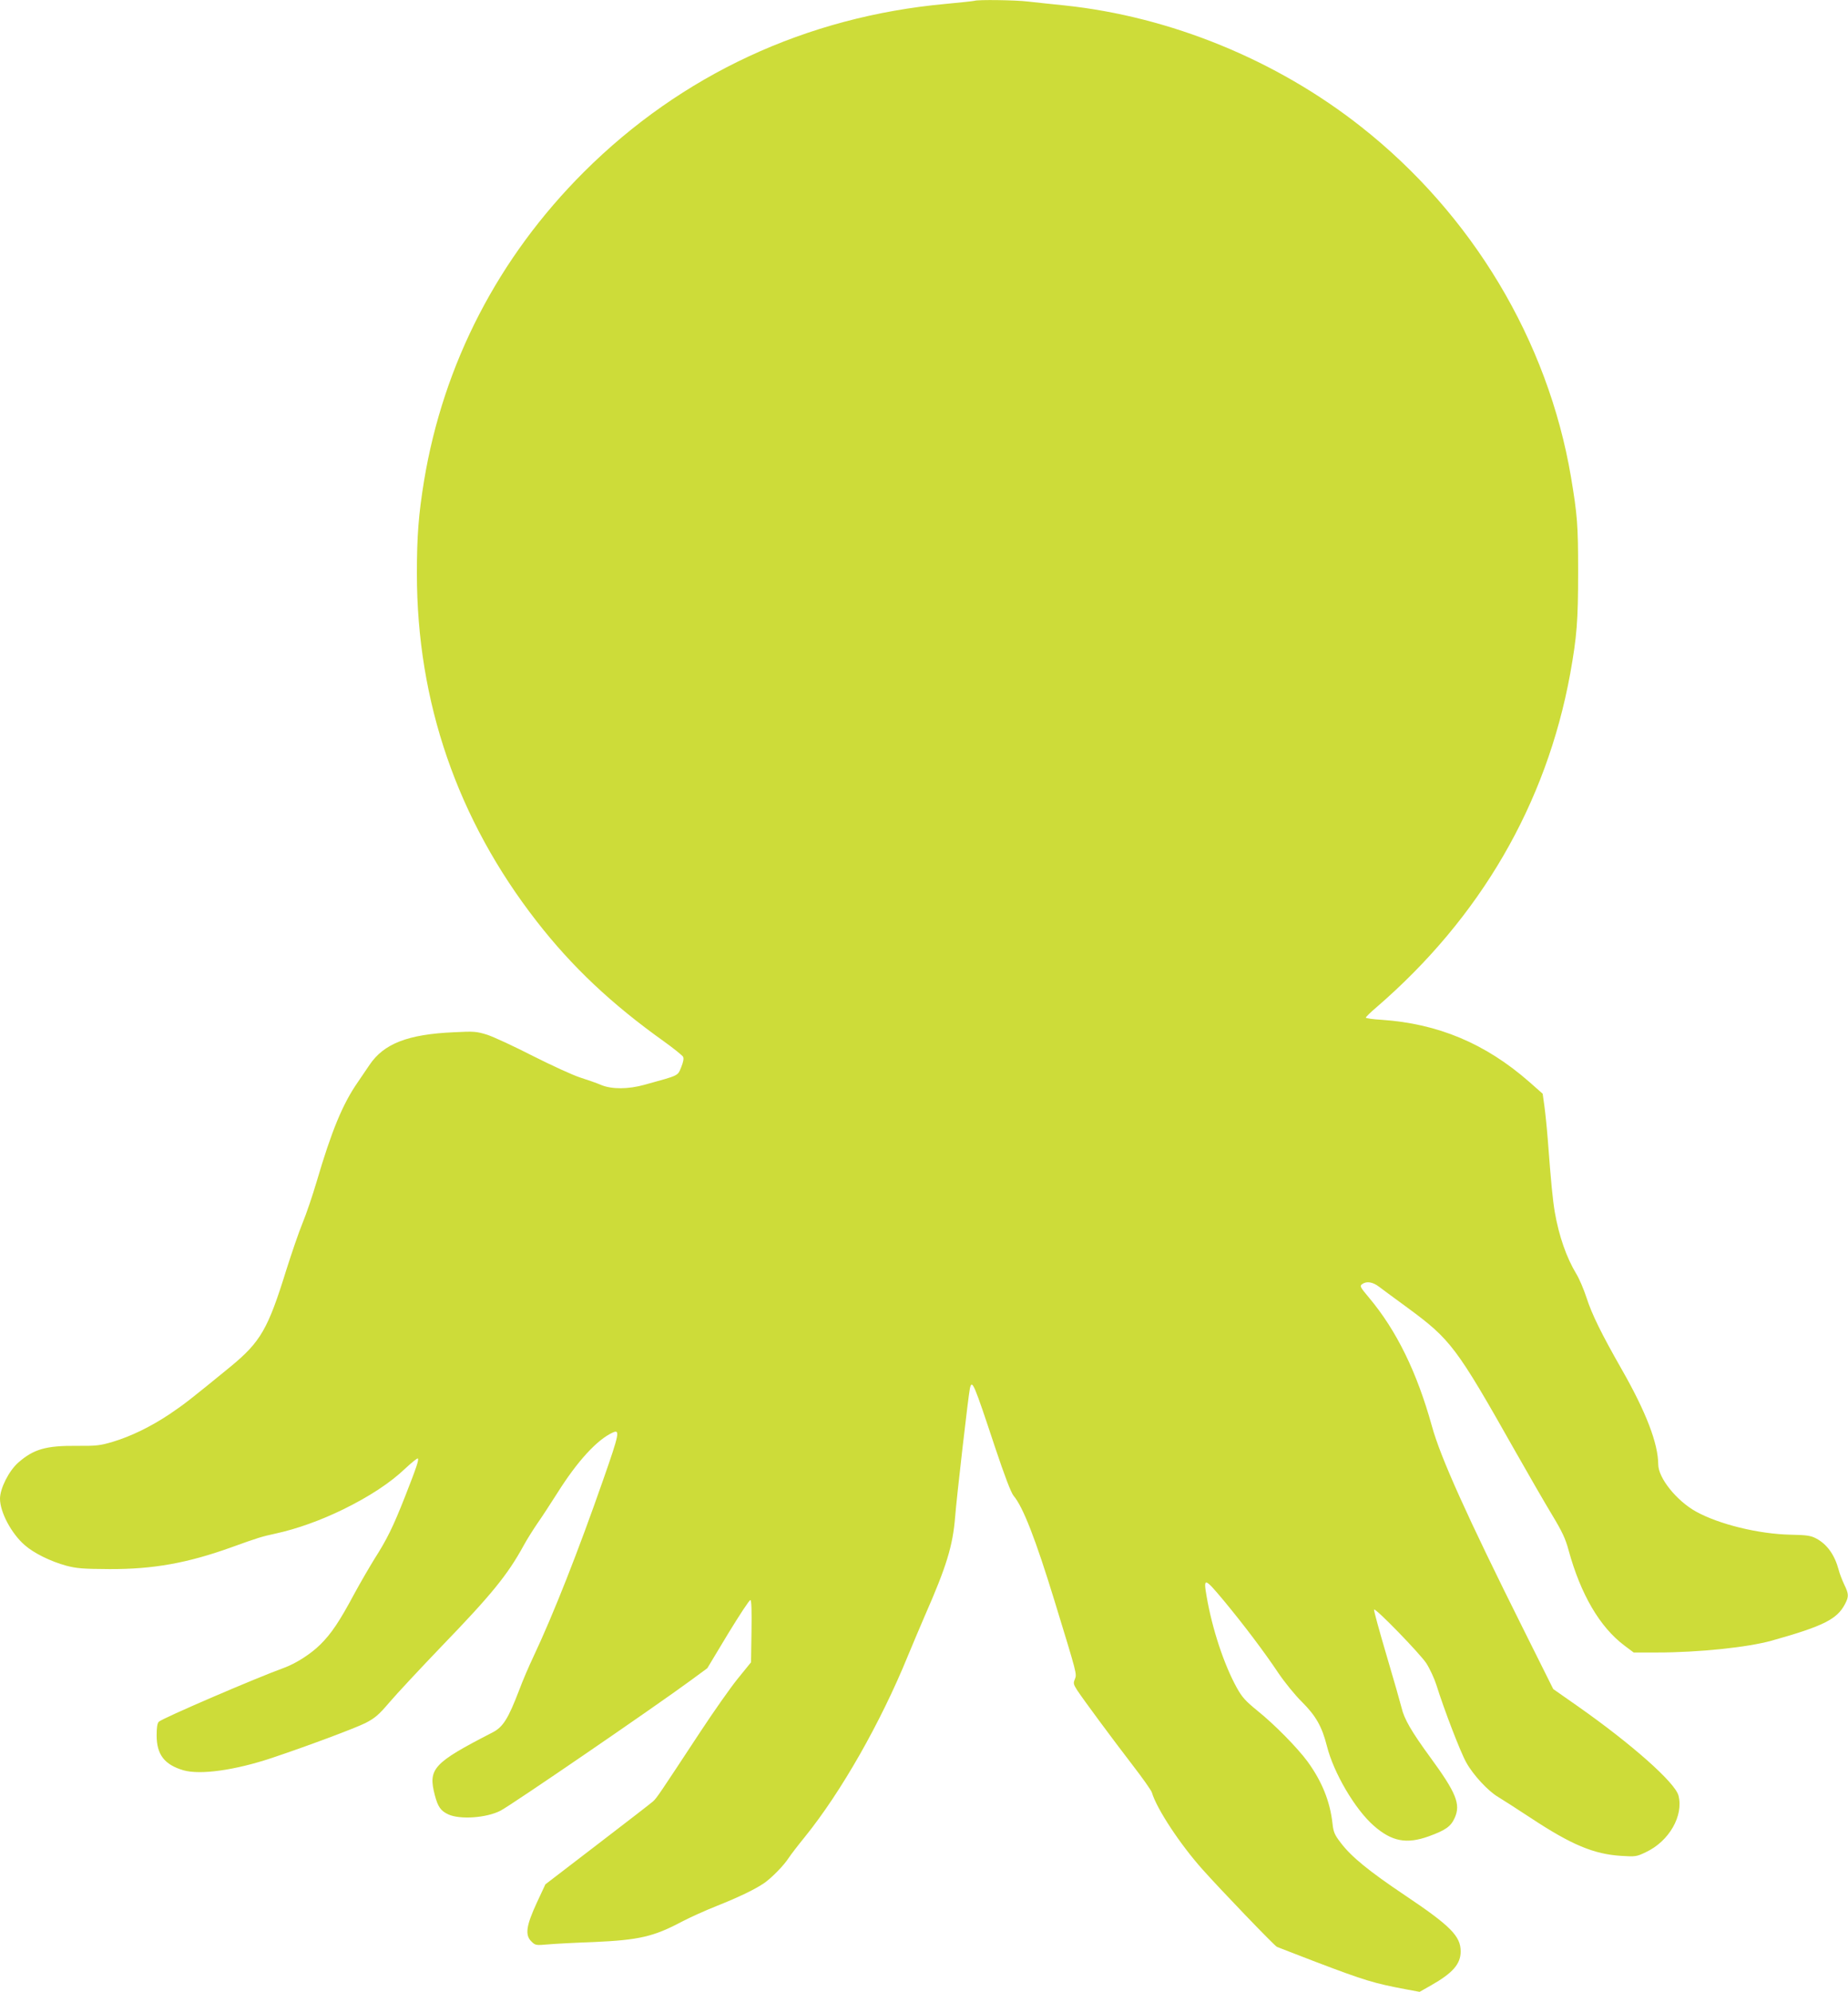 <?xml version="1.0" standalone="no"?>
<!DOCTYPE svg PUBLIC "-//W3C//DTD SVG 20010904//EN"
 "http://www.w3.org/TR/2001/REC-SVG-20010904/DTD/svg10.dtd">
<svg version="1.0" xmlns="http://www.w3.org/2000/svg"
 width="1188pt" height="1280pt" viewBox="0 0 1188 1280"
 preserveAspectRatio="xMidYMid meet">
<g transform="translate(0,1280) scale(0.1,-0.1)"
fill="#cddc39" stroke="none">
<path d="M6265 12795 c-5 -2 -89 -11 -185 -20 -897 -82 -1699 -455 -2326
-1080 -551 -550 -903 -1231 -1028 -1985 -35 -216 -46 -352 -46 -596 0 -825
260 -1580 770 -2235 227 -292 482 -532 817 -771 63 -45 118 -90 124 -99 6 -12
2 -33 -12 -68 -24 -57 -10 -50 -234 -112 -106 -30 -212 -30 -280 -2 -27 12
-88 33 -135 48 -47 15 -184 78 -305 139 -121 62 -253 123 -293 136 -68 21 -84
23 -215 16 -295 -13 -449 -73 -541 -209 -19 -28 -54 -79 -76 -112 -97 -139
-169 -314 -265 -641 -26 -88 -66 -206 -90 -264 -24 -58 -70 -193 -104 -300
-118 -381 -165 -463 -359 -623 -258 -211 -298 -242 -390 -304 -121 -81 -250
-144 -367 -179 -81 -24 -105 -27 -230 -26 -199 2 -279 -21 -378 -108 -60 -53
-117 -166 -117 -232 0 -86 74 -225 159 -298 59 -52 165 -104 266 -132 69 -18
107 -21 280 -22 279 -1 498 38 780 139 177 64 198 70 290 90 132 29 282 82
430 154 169 83 304 171 402 265 41 38 76 66 79 63 8 -8 -8 -56 -83 -247 -77
-195 -115 -272 -196 -399 -32 -52 -91 -153 -130 -225 -93 -174 -147 -255 -217
-324 -60 -60 -155 -121 -230 -149 -183 -66 -787 -326 -809 -348 -10 -10 -14
-37 -14 -88 0 -123 50 -188 172 -224 108 -31 332 0 571 80 230 77 529 189 598
223 62 32 85 51 155 133 45 53 197 216 337 362 319 330 423 458 525 644 21 39
62 104 90 145 29 41 86 129 128 195 129 205 255 342 355 388 49 23 44 -5 -59
-299 -163 -467 -321 -867 -449 -1139 -29 -61 -70 -156 -91 -213 -72 -188 -105
-242 -175 -277 -379 -195 -413 -232 -369 -401 20 -76 38 -102 88 -125 76 -34
244 -22 334 24 73 38 990 666 1224 838 l106 78 133 221 c74 121 138 219 144
217 7 -2 9 -69 7 -202 l-3 -198 -86 -106 c-47 -58 -155 -212 -240 -341 -266
-404 -279 -424 -304 -447 -12 -11 -174 -136 -358 -277 l-334 -256 -55 -118
c-68 -147 -77 -207 -36 -248 26 -26 29 -27 108 -20 45 4 177 11 292 15 292 13
386 34 570 132 50 26 149 71 220 99 148 59 249 108 309 149 49 35 125 112 157
162 13 20 60 81 104 135 232 287 486 733 660 1159 32 77 82 196 112 265 138
314 178 446 193 630 9 121 86 789 95 827 14 61 25 34 161 -376 64 -191 103
-293 120 -314 61 -72 142 -281 262 -672 147 -480 145 -472 132 -506 -11 -26
-10 -33 15 -72 41 -62 223 -308 356 -481 64 -83 120 -162 124 -176 31 -105
182 -334 327 -496 113 -127 461 -489 477 -496 9 -4 122 -47 251 -97 316 -120
373 -137 580 -176 l86 -16 74 42 c139 79 190 137 190 218 0 98 -65 164 -359
361 -231 155 -344 247 -412 337 -40 52 -47 69 -53 124 -16 143 -68 271 -161
399 -66 89 -211 237 -322 326 -76 62 -98 86 -132 147 -83 150 -158 378 -194
586 -22 126 -15 124 112 -28 125 -151 257 -325 349 -463 40 -59 107 -142 151
-185 90 -90 129 -158 161 -284 43 -172 181 -407 301 -512 116 -102 211 -120
355 -68 109 40 141 63 166 119 39 87 9 161 -158 389 -120 164 -168 247 -184
318 -7 28 -50 180 -97 338 -47 159 -83 291 -80 293 10 11 295 -283 336 -345
23 -36 52 -99 65 -140 49 -157 155 -433 192 -498 44 -80 141 -184 204 -221 25
-15 119 -75 210 -135 262 -173 406 -233 581 -244 93 -6 100 -5 160 24 149 70
243 234 209 364 -22 83 -299 329 -645 572 l-160 112 -197 395 c-356 713 -528
1094 -583 1295 -96 346 -227 614 -404 825 -57 68 -61 75 -45 87 29 21 68 15
110 -17 21 -16 102 -76 179 -132 282 -207 317 -254 695 -923 84 -148 190 -332
236 -408 67 -111 88 -156 108 -231 78 -283 200 -492 358 -611 l60 -45 151 0
c266 0 582 33 736 76 335 94 421 138 472 236 25 48 24 64 -5 124 -13 28 -30
70 -36 95 -26 97 -75 165 -145 202 -34 18 -60 22 -163 24 -206 4 -462 67 -610
149 -125 70 -242 216 -242 303 -1 135 -78 336 -235 611 -130 228 -192 354
-226 460 -17 52 -46 121 -65 152 -64 106 -112 243 -139 398 -14 84 -24 188
-45 465 -6 77 -16 175 -22 218 l-11 78 -86 76 c-282 247 -586 374 -948 399
-57 3 -103 10 -103 14 0 4 30 34 68 66 668 576 1093 1307 1246 2144 43 240 51
339 51 655 0 304 -5 364 -46 610 -149 877 -635 1688 -1350 2251 -544 429
-1225 707 -1904 779 -82 8 -189 20 -236 25 -81 10 -323 13 -344 5z"/>
</g>
</svg>
